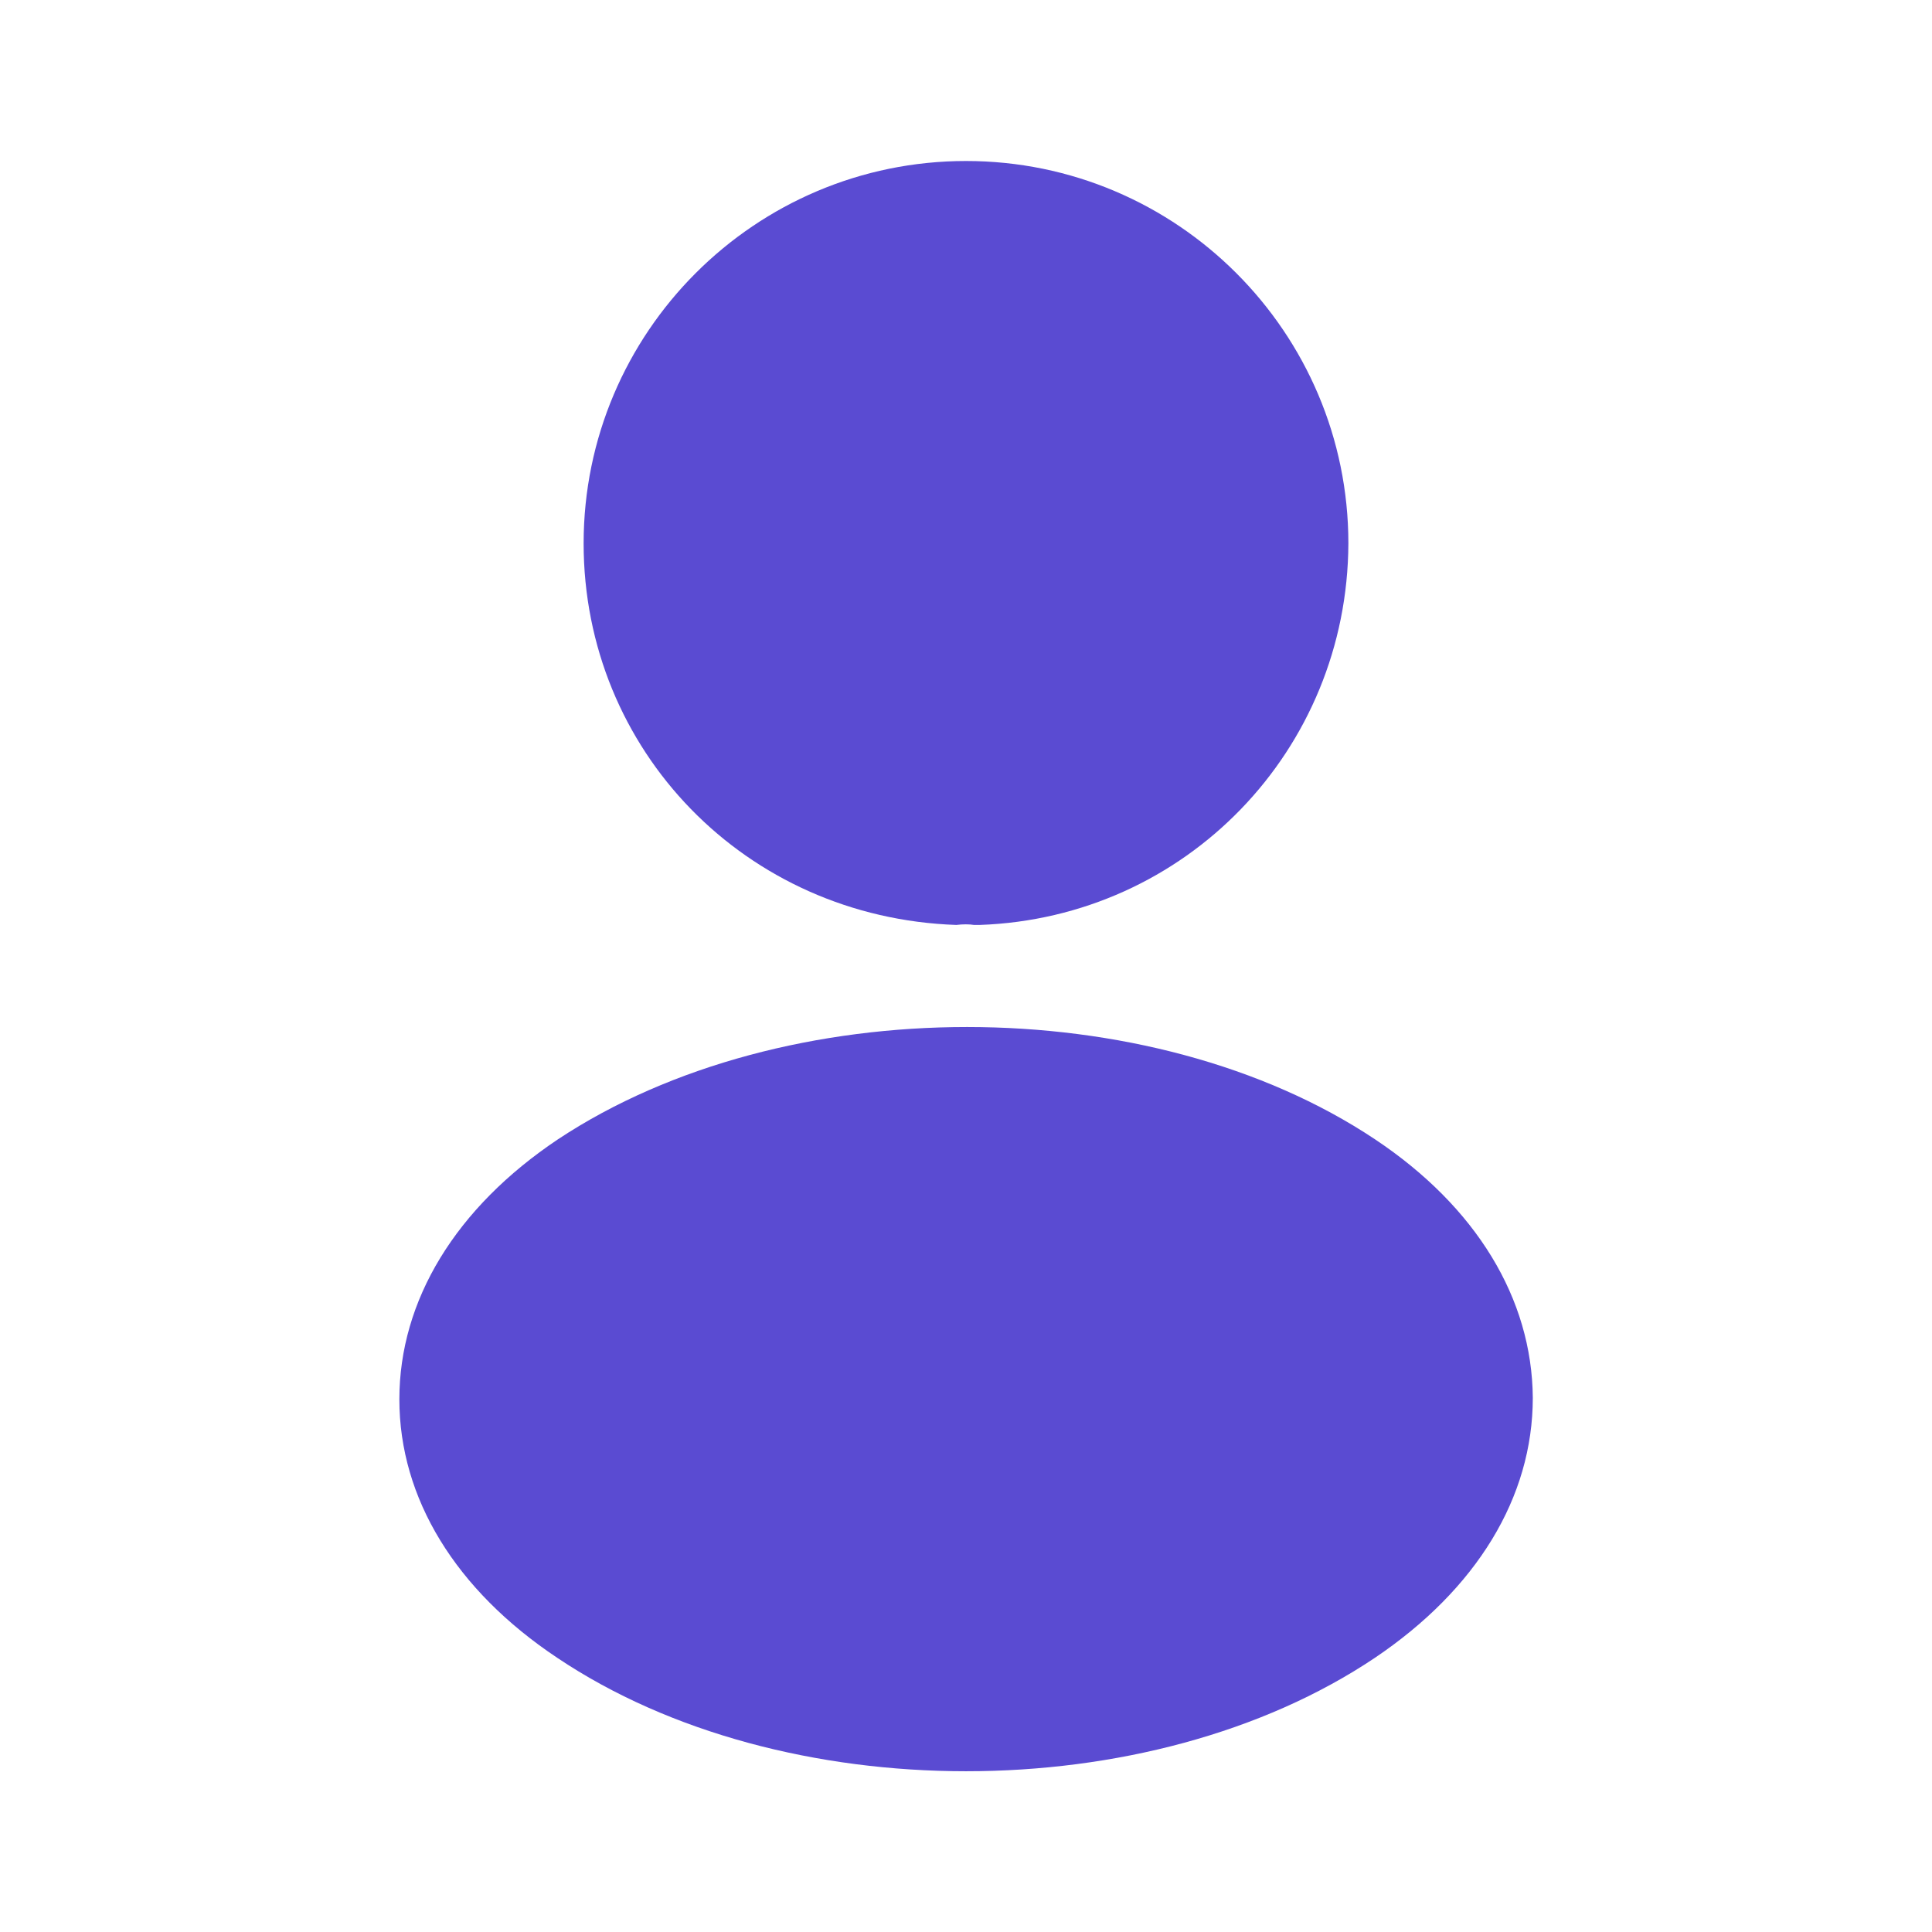 <svg width="24" height="24" viewBox="0 0 24 24" fill="none" xmlns="http://www.w3.org/2000/svg">
<path d="M12 2C9.38 2 7.25 4.13 7.25 6.75C7.25 9.32 9.26 11.4 11.88 11.49C11.96 11.48 12.04 11.48 12.1 11.49C12.12 11.49 12.13 11.49 12.15 11.49C12.16 11.49 12.16 11.49 12.17 11.49C14.73 11.4 16.74 9.32 16.75 6.75C16.75 4.13 14.62 2 12 2Z" fill="#5A4BD2"/>
<path d="M17.081 14.153C14.291 12.293 9.741 12.293 6.931 14.153C5.661 15.003 4.961 16.153 4.961 17.383C4.961 18.613 5.661 19.753 6.921 20.593C8.321 21.533 10.161 22.003 12.001 22.003C13.841 22.003 15.681 21.533 17.081 20.593C18.341 19.743 19.041 18.603 19.041 17.363C19.031 16.133 18.341 14.993 17.081 14.153Z" fill="#5A4BD2"/>
</svg>

